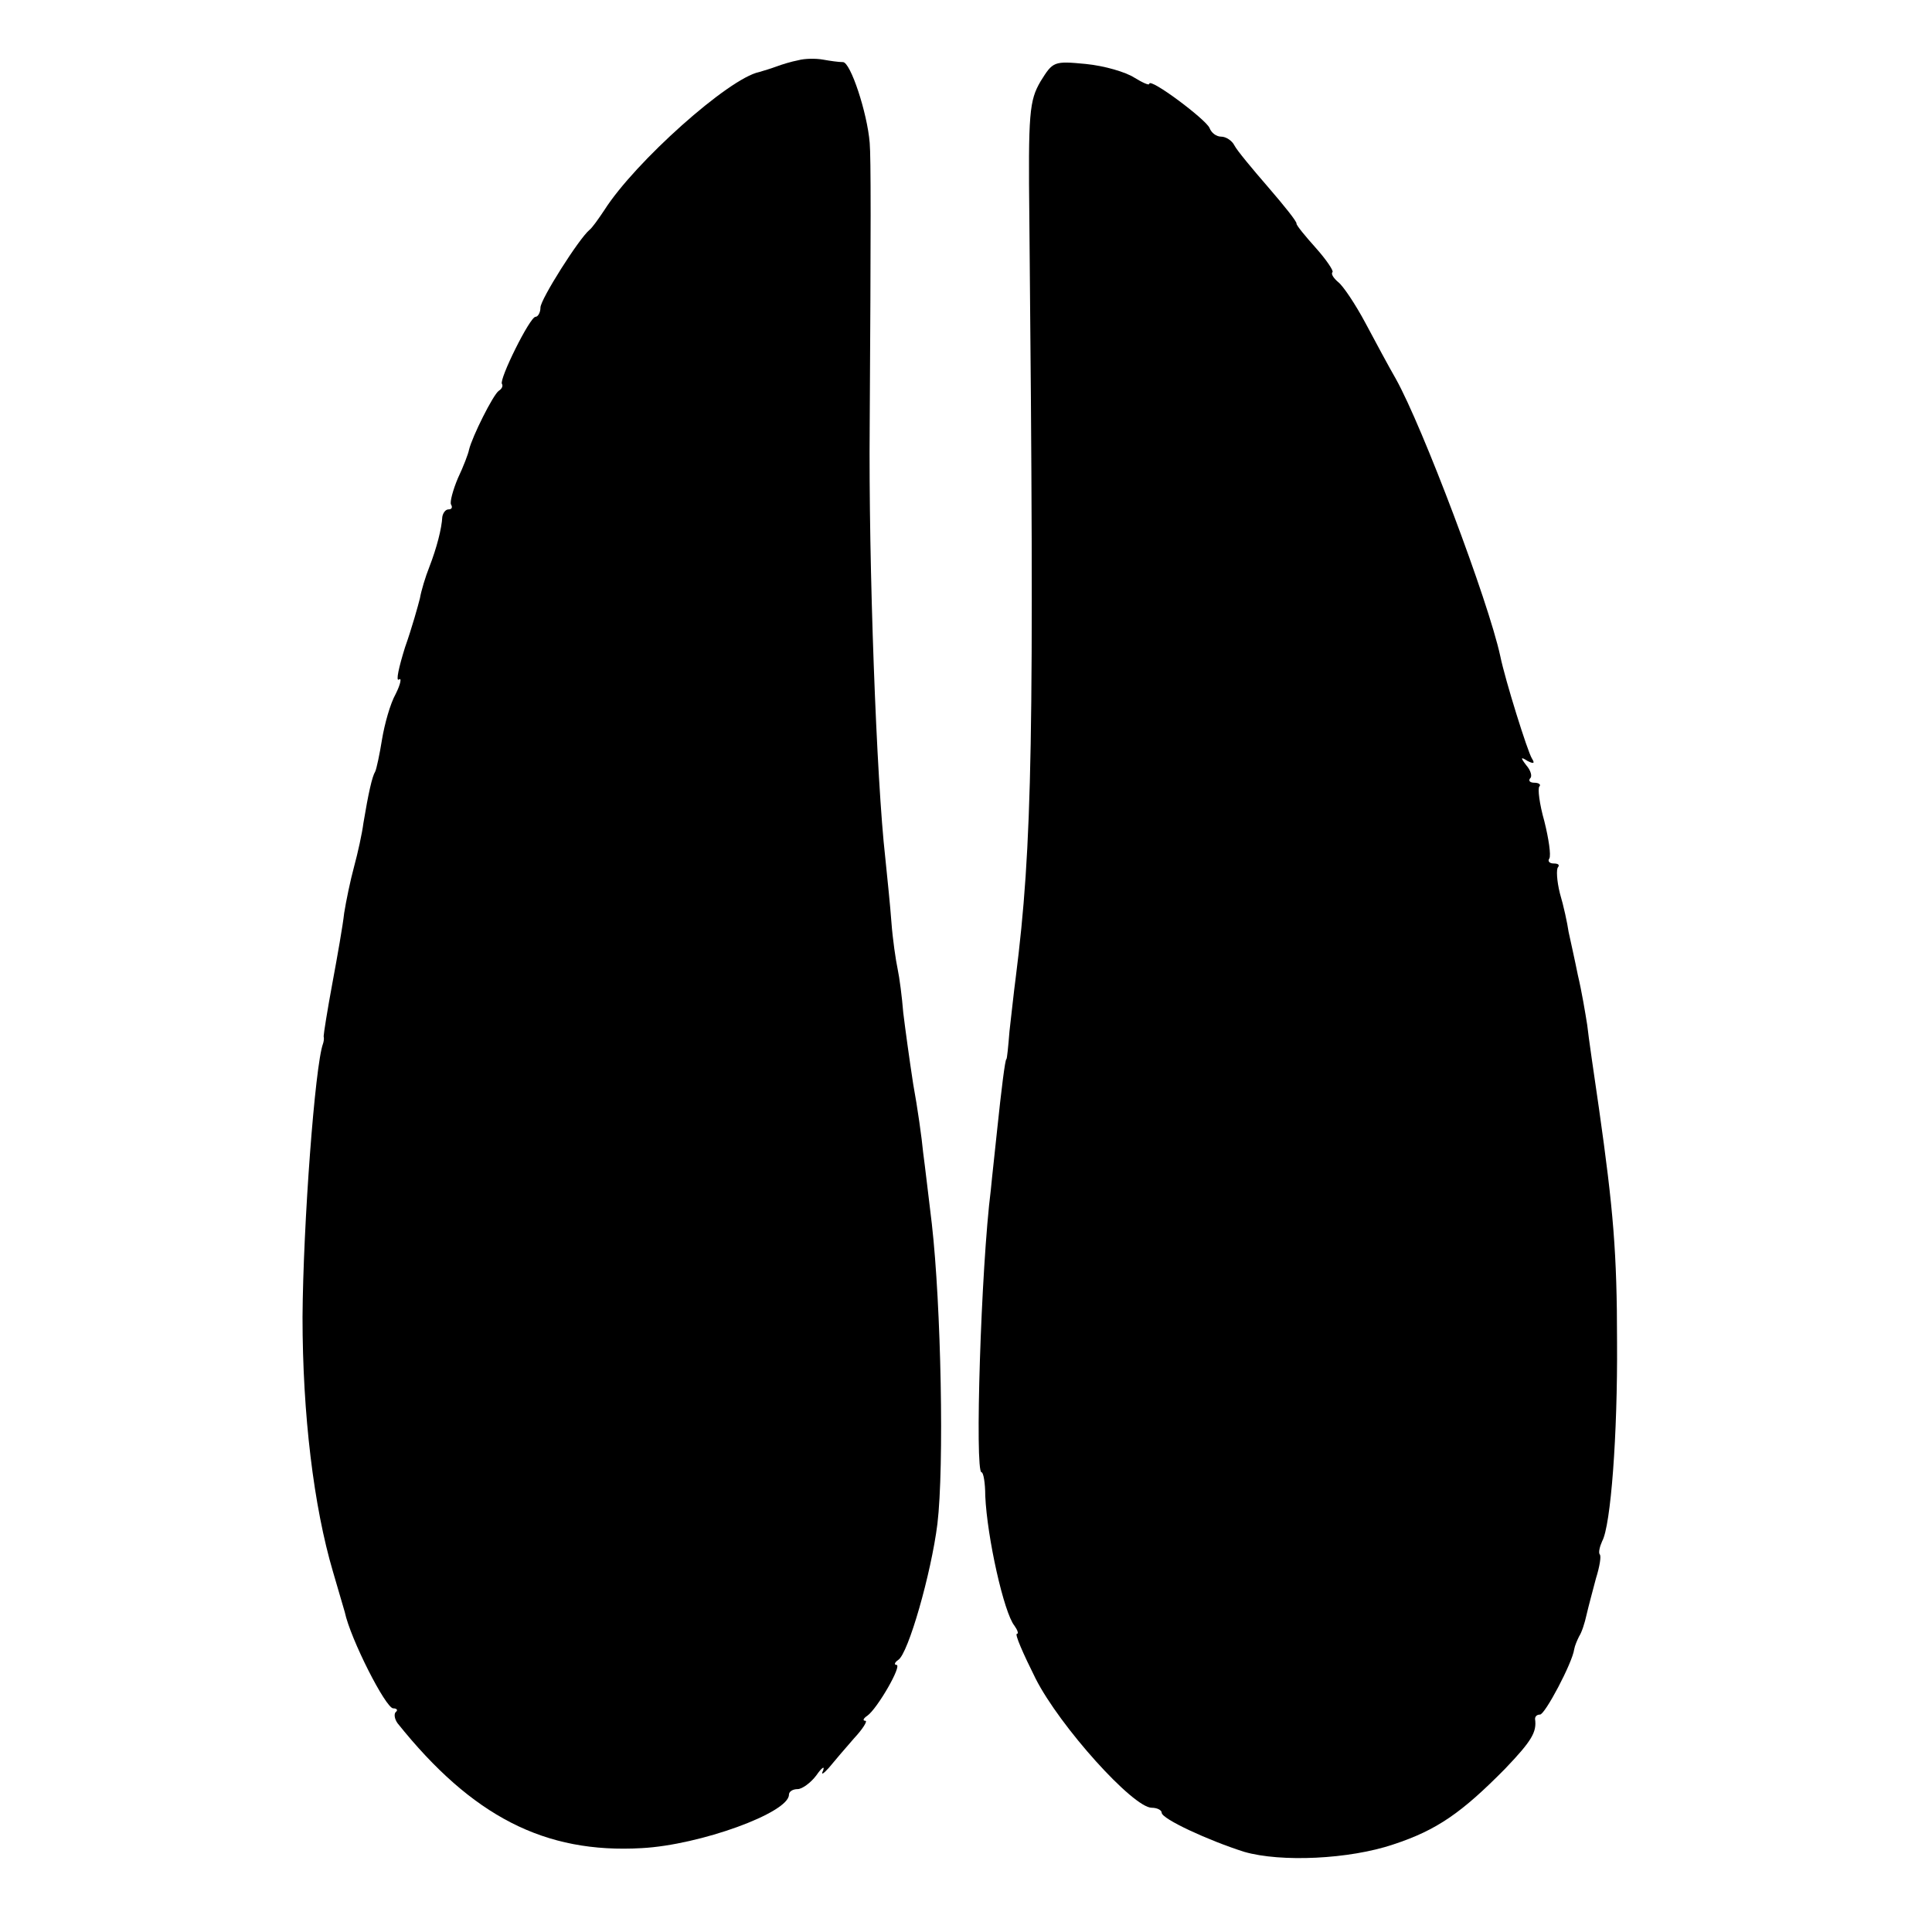 <?xml version="1.0" standalone="no"?>
<!DOCTYPE svg PUBLIC "-//W3C//DTD SVG 20010904//EN"
 "http://www.w3.org/TR/2001/REC-SVG-20010904/DTD/svg10.dtd">
<svg version="1.0" xmlns="http://www.w3.org/2000/svg"
 width="311pt" height="311pt" viewBox="0 0 311 311"
 preserveAspectRatio="xMidYMid meet">
<g transform="translate(0,311) scale(0.1,-0.1)"
fill="#000000" stroke="none">
<path d="M1285 3013 c-11 -2 -27 -7 -35 -10 -8 -3 -21 -7 -28 -9 -49 -10 -200
-145 -249 -222 -10 -15 -20 -29 -24 -32 -17 -14 -79 -112 -79 -125 0 -8 -4
-15 -8 -15 -9 0 -59 -101 -54 -108 2 -3 0 -8 -5 -11 -9 -6 -43 -74 -48 -95 -1
-6 -9 -27 -18 -46 -8 -19 -13 -38 -11 -42 3 -5 1 -8 -4 -8 -5 0 -9 -6 -10 -12
-1 -19 -9 -50 -21 -81 -6 -15 -13 -38 -15 -50 -3 -12 -13 -48 -24 -79 -10 -32
-15 -55 -10 -52 5 4 3 -7 -5 -23 -9 -16 -18 -49 -22 -73 -4 -25 -9 -48 -11
-52 -5 -8 -11 -35 -19 -83 -2 -16 -9 -48 -15 -70 -6 -22 -13 -56 -16 -75 -2
-19 -11 -70 -19 -113 -8 -43 -14 -81 -14 -85 1 -4 0 -9 -1 -12 -13 -35 -32
-291 -33 -440 0 -157 18 -305 49 -410 9 -30 17 -59 19 -65 9 -43 66 -155 78
-155 6 0 8 -3 4 -6 -3 -3 -2 -11 3 -18 120 -150 237 -210 393 -201 94 5 237
57 237 86 0 5 6 9 14 9 7 0 21 10 30 22 9 13 14 16 11 8 -4 -8 0 -6 9 4 9 11
27 32 41 48 14 15 22 28 18 28 -5 0 -3 4 3 8 16 11 57 82 47 82 -4 0 -3 4 3 8
16 10 53 139 63 219 11 92 6 351 -9 483 -5 41 -11 93 -14 115 -2 22 -9 72 -16
110 -6 39 -13 90 -16 115 -2 25 -6 56 -9 70 -3 14 -8 48 -10 75 -2 28 -7 75
-10 105 -14 123 -27 472 -25 695 2 321 2 431 0 455 -4 49 -31 130 -43 130 -7
0 -21 2 -32 4 -11 2 -29 2 -40 -1z"/>
<path d="M1675 2979 c-18 -31 -20 -50 -18 -224 8 -836 5 -1005 -22 -1219 -3
-22 -7 -61 -10 -86 -2 -25 -4 -45 -5 -45 -2 0 -8 -48 -15 -115 -3 -30 -8 -73
-10 -95 -16 -126 -26 -455 -15 -455 3 0 6 -17 6 -38 3 -67 30 -188 47 -209 5
-7 7 -13 4 -13 -4 0 10 -32 30 -72 39 -77 157 -208 187 -208 9 0 16 -4 16 -8
0 -10 76 -45 133 -63 59 -17 169 -12 240 12 70 23 110 51 180 122 43 45 51 59
48 80 0 4 3 7 8 7 8 0 52 83 55 105 1 6 5 15 8 21 4 6 9 21 12 35 3 13 10 39
15 58 6 19 9 37 6 39 -2 3 0 12 4 21 14 25 25 172 24 321 0 143 -6 213 -29
375 -8 55 -17 116 -19 135 -3 19 -9 55 -15 80 -5 25 -12 56 -15 70 -2 14 -8
42 -14 62 -5 20 -6 39 -3 42 3 4 0 6 -7 6 -7 0 -10 4 -7 8 3 5 -1 32 -8 60 -8
28 -11 53 -8 56 3 3 -1 6 -8 6 -7 0 -10 3 -7 7 4 3 1 13 -6 21 -10 13 -9 14 2
7 10 -5 12 -4 7 4 -7 11 -43 126 -51 165 -19 88 -125 369 -168 446 -11 19 -33
60 -49 90 -16 30 -36 60 -44 66 -7 6 -12 13 -9 16 2 2 -10 20 -27 39 -17 19
-31 36 -31 39 1 3 -20 29 -45 58 -26 30 -51 60 -55 68 -4 8 -14 14 -21 14 -8
0 -16 6 -19 14 -6 14 -97 82 -97 71 0 -3 -11 2 -24 10 -14 9 -48 19 -78 22
-52 5 -53 4 -73 -28z"/>
</g>
</svg>
